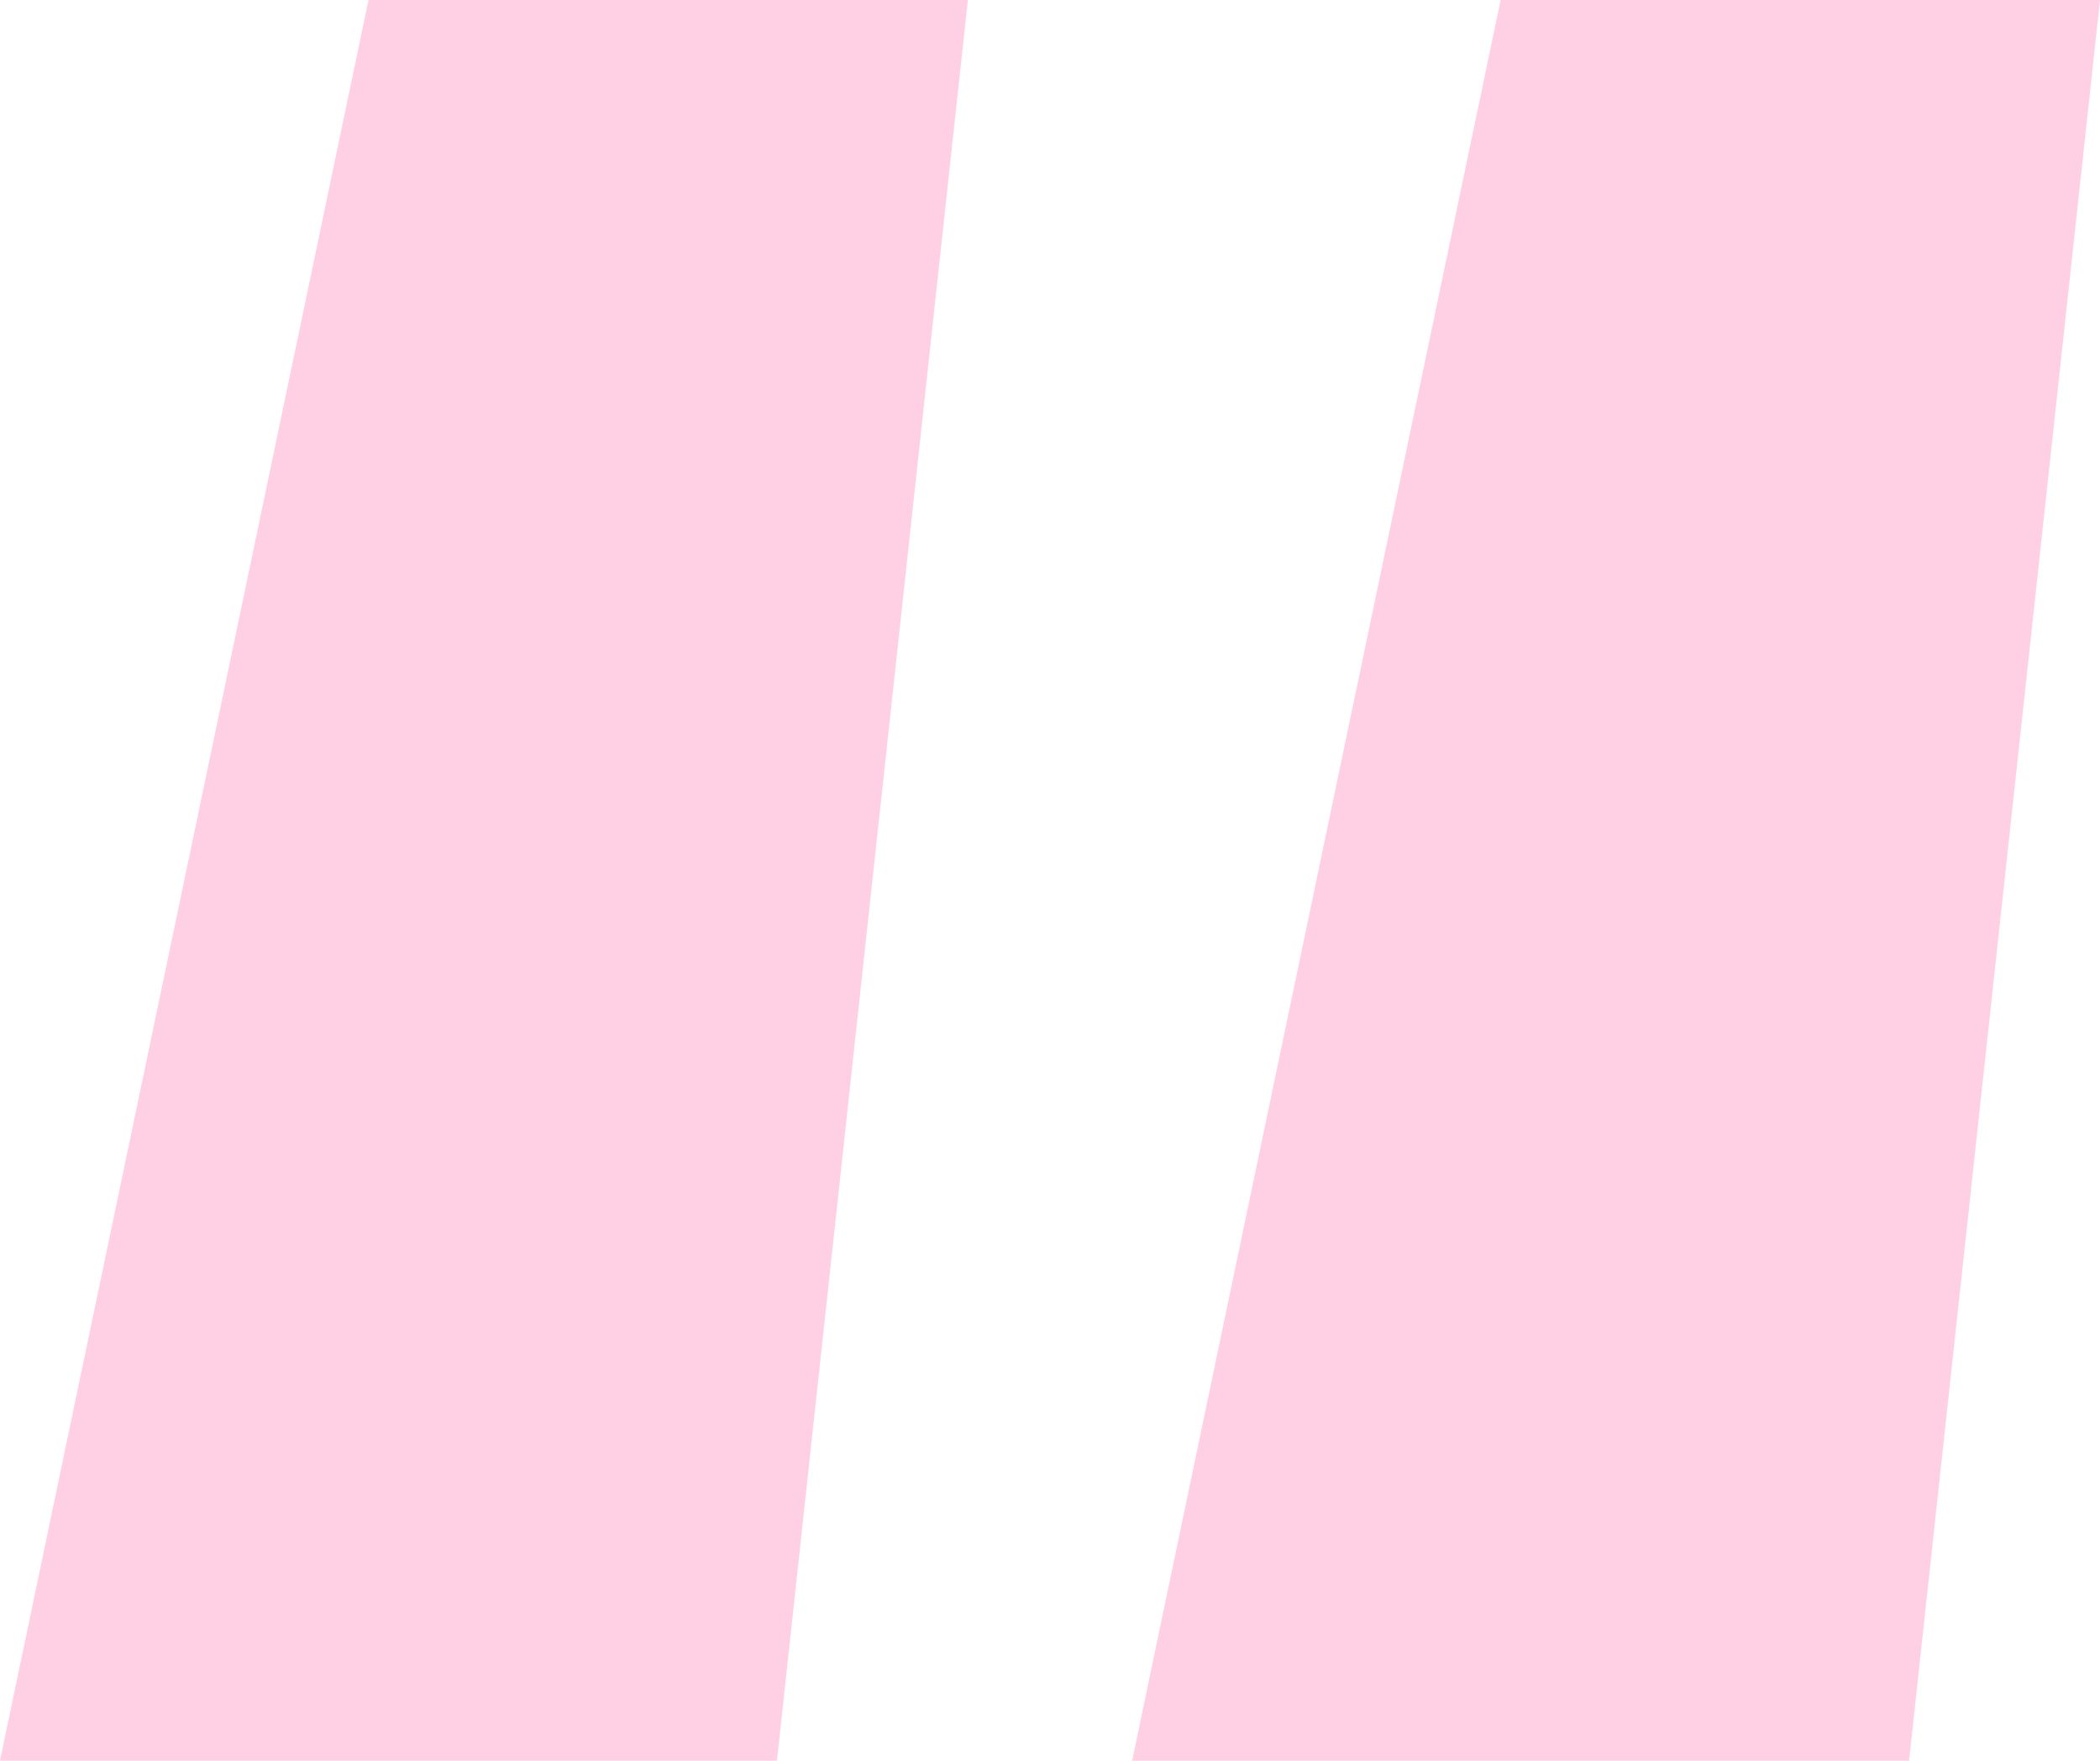 <svg xmlns="http://www.w3.org/2000/svg" width="136" height="114" viewBox="0 0 136 114" fill="none"><path opacity="0.3" d="M97.184 0H136L123.636 114H73.319L97.184 0ZM23.865 0H62.681L50.317 114H0L23.865 0Z" fill="#FF62A3"></path></svg>